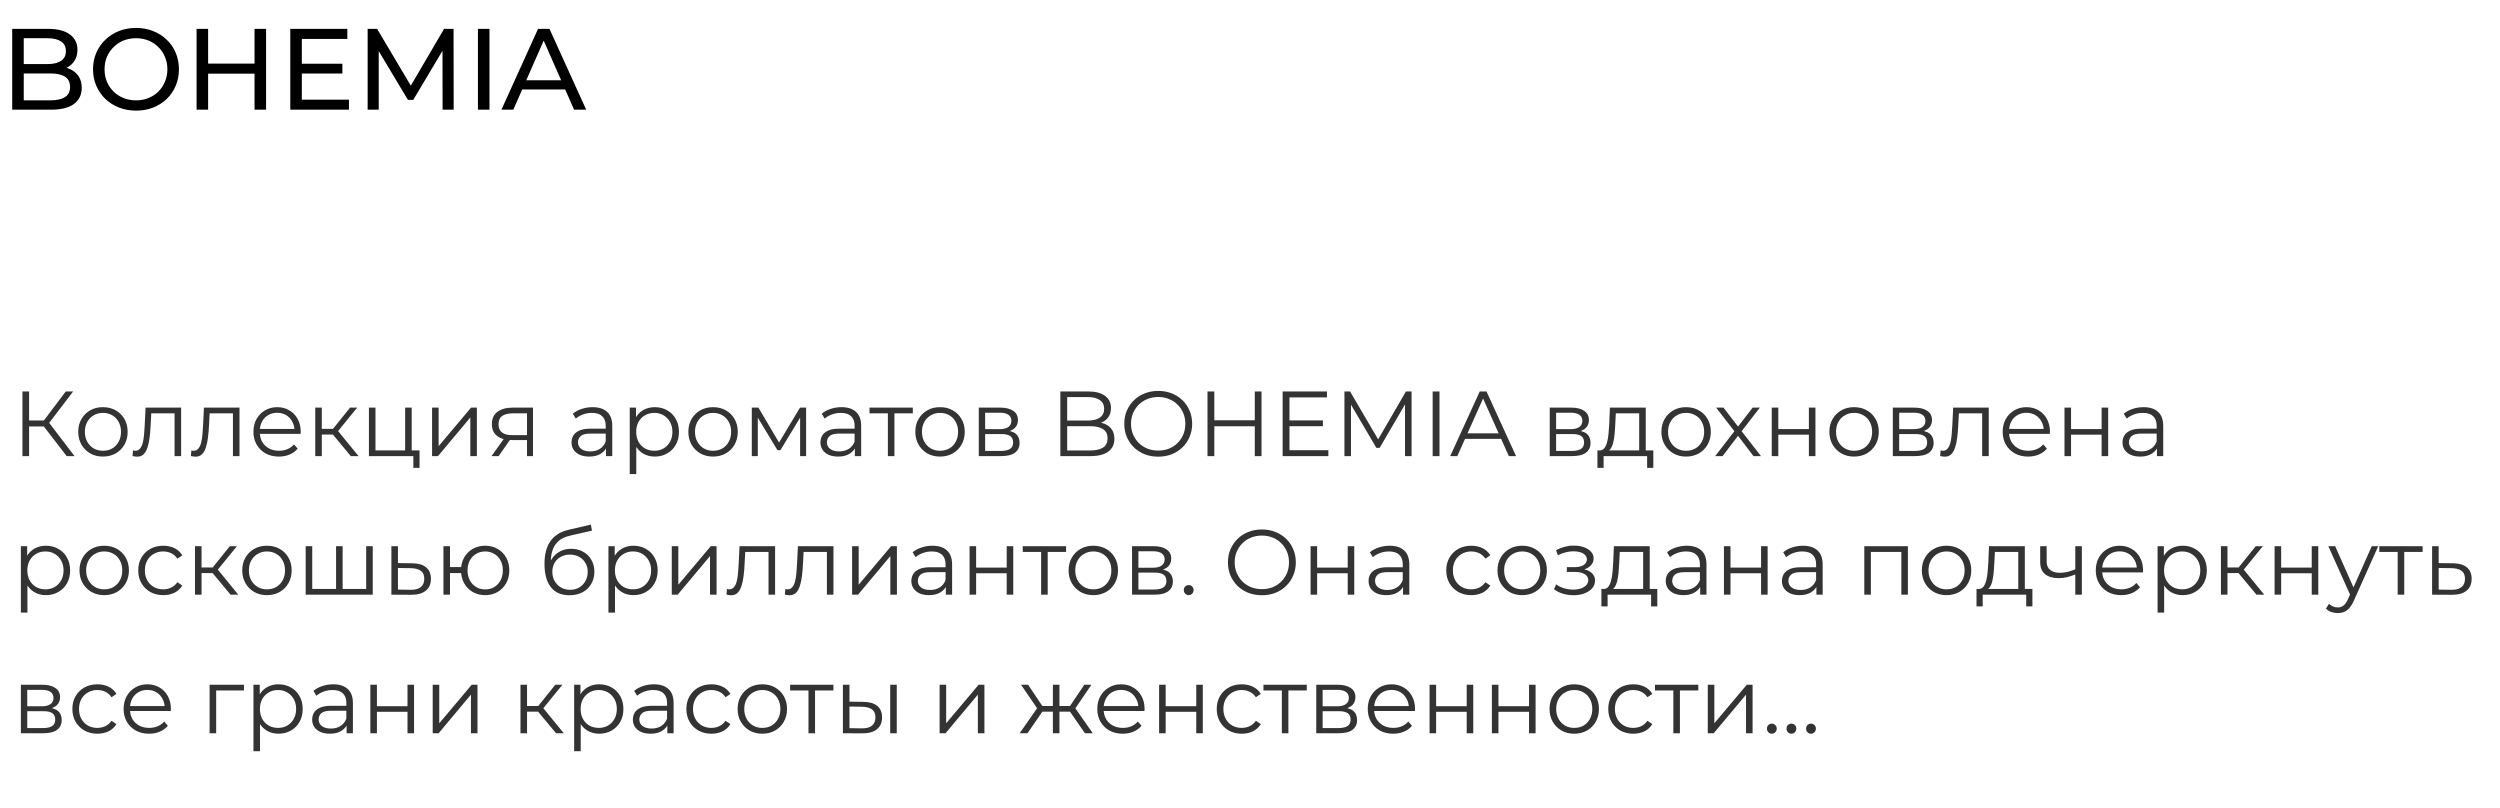 <svg width="433" height="140" viewBox="0 0 433 140" fill="none" xmlns="http://www.w3.org/2000/svg">
<path d="M11.552 79L7.248 73.416L8.208 72.84L12.912 79H11.552ZM3.888 79V67.8H5.04V79H3.888ZM4.688 73.864V72.824H8.192V73.864H4.688ZM8.304 73.528L7.216 73.336L11.392 67.8H12.672L8.304 73.528ZM17.822 79.08C17.011 79.08 16.281 78.899 15.63 78.536C14.99 78.163 14.483 77.656 14.11 77.016C13.737 76.365 13.55 75.624 13.55 74.792C13.55 73.949 13.737 73.208 14.11 72.568C14.483 71.928 14.99 71.427 15.63 71.064C16.27 70.701 17.001 70.52 17.822 70.52C18.654 70.52 19.39 70.701 20.03 71.064C20.681 71.427 21.187 71.928 21.55 72.568C21.923 73.208 22.11 73.949 22.11 74.792C22.11 75.624 21.923 76.365 21.55 77.016C21.187 77.656 20.681 78.163 20.03 78.536C19.379 78.899 18.643 79.08 17.822 79.08ZM17.822 78.072C18.43 78.072 18.969 77.939 19.438 77.672C19.907 77.395 20.275 77.011 20.542 76.52C20.819 76.019 20.958 75.443 20.958 74.792C20.958 74.131 20.819 73.555 20.542 73.064C20.275 72.573 19.907 72.195 19.438 71.928C18.969 71.651 18.435 71.512 17.838 71.512C17.241 71.512 16.707 71.651 16.238 71.928C15.769 72.195 15.395 72.573 15.118 73.064C14.841 73.555 14.702 74.131 14.702 74.792C14.702 75.443 14.841 76.019 15.118 76.52C15.395 77.011 15.769 77.395 16.238 77.672C16.707 77.939 17.235 78.072 17.822 78.072ZM22.955 78.984L23.035 78.008C23.11 78.019 23.179 78.035 23.243 78.056C23.318 78.067 23.382 78.072 23.435 78.072C23.776 78.072 24.048 77.944 24.251 77.688C24.464 77.432 24.624 77.091 24.731 76.664C24.838 76.237 24.912 75.757 24.955 75.224C24.998 74.68 25.035 74.136 25.067 73.592L25.211 70.6H31.371V79H30.235V71.256L30.523 71.592H25.947L26.219 71.24L26.091 73.672C26.059 74.397 26 75.091 25.915 75.752C25.84 76.413 25.718 76.995 25.547 77.496C25.387 77.997 25.163 78.392 24.875 78.68C24.587 78.957 24.219 79.096 23.771 79.096C23.643 79.096 23.51 79.085 23.371 79.064C23.243 79.043 23.104 79.016 22.955 78.984ZM33.064 78.984L33.144 78.008C33.219 78.019 33.288 78.035 33.352 78.056C33.427 78.067 33.491 78.072 33.544 78.072C33.886 78.072 34.158 77.944 34.36 77.688C34.574 77.432 34.734 77.091 34.84 76.664C34.947 76.237 35.022 75.757 35.064 75.224C35.107 74.68 35.144 74.136 35.176 73.592L35.32 70.6H41.48V79H40.344V71.256L40.632 71.592H36.056L36.328 71.24L36.2 73.672C36.168 74.397 36.11 75.091 36.024 75.752C35.95 76.413 35.827 76.995 35.656 77.496C35.496 77.997 35.272 78.392 34.984 78.68C34.696 78.957 34.328 79.096 33.88 79.096C33.752 79.096 33.619 79.085 33.48 79.064C33.352 79.043 33.214 79.016 33.064 78.984ZM48.31 79.08C47.435 79.08 46.667 78.899 46.006 78.536C45.344 78.163 44.827 77.656 44.454 77.016C44.08 76.365 43.894 75.624 43.894 74.792C43.894 73.96 44.07 73.224 44.422 72.584C44.784 71.944 45.275 71.443 45.894 71.08C46.523 70.707 47.227 70.52 48.006 70.52C48.795 70.52 49.494 70.701 50.102 71.064C50.72 71.416 51.206 71.917 51.558 72.568C51.91 73.208 52.086 73.949 52.086 74.792C52.086 74.845 52.08 74.904 52.07 74.968C52.07 75.021 52.07 75.08 52.07 75.144H44.758V74.296H51.462L51.014 74.632C51.014 74.024 50.88 73.485 50.614 73.016C50.358 72.536 50.006 72.163 49.558 71.896C49.11 71.629 48.592 71.496 48.006 71.496C47.43 71.496 46.912 71.629 46.454 71.896C45.995 72.163 45.638 72.536 45.382 73.016C45.126 73.496 44.998 74.045 44.998 74.664V74.84C44.998 75.48 45.136 76.045 45.414 76.536C45.702 77.016 46.096 77.395 46.598 77.672C47.11 77.939 47.691 78.072 48.342 78.072C48.854 78.072 49.328 77.981 49.766 77.8C50.214 77.619 50.598 77.341 50.918 76.968L51.558 77.704C51.184 78.152 50.715 78.493 50.15 78.728C49.595 78.963 48.982 79.08 48.31 79.08ZM60.76 79L57.304 74.84L58.248 74.28L62.104 79H60.76ZM54.6 79V70.6H55.736V79H54.6ZM55.384 75.256V74.28H58.088V75.256H55.384ZM58.344 74.92L57.288 74.76L60.632 70.6H61.864L58.344 74.92ZM63.897 79V70.6H65.033V78.008H70.169V70.6H71.305V79H63.897ZM71.593 81.032V78.904L71.881 79H70.169V78.008H72.665V81.032H71.593ZM74.835 79V70.6H75.971V77.272L81.587 70.6H82.595V79H81.459V72.312L75.859 79H74.835ZM91.274 79V75.976L91.482 76.216H88.634C87.557 76.216 86.714 75.981 86.106 75.512C85.498 75.043 85.194 74.36 85.194 73.464C85.194 72.504 85.52 71.789 86.17 71.32C86.821 70.84 87.69 70.6 88.778 70.6H92.314V79H91.274ZM85.13 79L87.434 75.768H88.618L86.362 79H85.13ZM91.274 75.64V71.256L91.482 71.592H88.81C88.032 71.592 87.424 71.741 86.986 72.04C86.56 72.339 86.346 72.824 86.346 73.496C86.346 74.744 87.141 75.368 88.73 75.368H91.482L91.274 75.64ZM104.957 79V77.144L104.909 76.84V73.736C104.909 73.021 104.706 72.472 104.301 72.088C103.906 71.704 103.314 71.512 102.525 71.512C101.981 71.512 101.464 71.603 100.973 71.784C100.482 71.965 100.066 72.205 99.725 72.504L99.213 71.656C99.64 71.293 100.152 71.016 100.749 70.824C101.346 70.621 101.976 70.52 102.637 70.52C103.725 70.52 104.562 70.792 105.149 71.336C105.746 71.869 106.045 72.685 106.045 73.784V79H104.957ZM102.061 79.08C101.432 79.08 100.882 78.979 100.413 78.776C99.954 78.563 99.602 78.275 99.357 77.912C99.112 77.539 98.989 77.112 98.989 76.632C98.989 76.195 99.09 75.8 99.293 75.448C99.506 75.085 99.848 74.797 100.317 74.584C100.797 74.36 101.437 74.248 102.237 74.248H105.133V75.096H102.269C101.458 75.096 100.893 75.24 100.573 75.528C100.264 75.816 100.109 76.173 100.109 76.6C100.109 77.08 100.296 77.464 100.669 77.752C101.042 78.04 101.565 78.184 102.237 78.184C102.877 78.184 103.426 78.04 103.885 77.752C104.354 77.453 104.696 77.027 104.909 76.472L105.165 77.256C104.952 77.811 104.578 78.253 104.045 78.584C103.522 78.915 102.861 79.08 102.061 79.08ZM113.405 79.08C112.68 79.08 112.024 78.915 111.437 78.584C110.85 78.243 110.381 77.757 110.029 77.128C109.688 76.488 109.517 75.709 109.517 74.792C109.517 73.875 109.688 73.101 110.029 72.472C110.37 71.832 110.834 71.347 111.421 71.016C112.008 70.685 112.669 70.52 113.405 70.52C114.205 70.52 114.92 70.701 115.549 71.064C116.189 71.416 116.69 71.917 117.053 72.568C117.416 73.208 117.597 73.949 117.597 74.792C117.597 75.645 117.416 76.392 117.053 77.032C116.69 77.672 116.189 78.173 115.549 78.536C114.92 78.899 114.205 79.08 113.405 79.08ZM109.069 82.104V70.6H110.157V73.128L110.045 74.808L110.205 76.504V82.104H109.069ZM113.325 78.072C113.922 78.072 114.456 77.939 114.925 77.672C115.394 77.395 115.768 77.011 116.045 76.52C116.322 76.019 116.461 75.443 116.461 74.792C116.461 74.141 116.322 73.571 116.045 73.08C115.768 72.589 115.394 72.205 114.925 71.928C114.456 71.651 113.922 71.512 113.325 71.512C112.728 71.512 112.189 71.651 111.709 71.928C111.24 72.205 110.866 72.589 110.589 73.08C110.322 73.571 110.189 74.141 110.189 74.792C110.189 75.443 110.322 76.019 110.589 76.52C110.866 77.011 111.24 77.395 111.709 77.672C112.189 77.939 112.728 78.072 113.325 78.072ZM123.494 79.08C122.683 79.08 121.953 78.899 121.302 78.536C120.662 78.163 120.155 77.656 119.782 77.016C119.409 76.365 119.222 75.624 119.222 74.792C119.222 73.949 119.409 73.208 119.782 72.568C120.155 71.928 120.662 71.427 121.302 71.064C121.942 70.701 122.673 70.52 123.494 70.52C124.326 70.52 125.062 70.701 125.702 71.064C126.353 71.427 126.859 71.928 127.222 72.568C127.595 73.208 127.782 73.949 127.782 74.792C127.782 75.624 127.595 76.365 127.222 77.016C126.859 77.656 126.353 78.163 125.702 78.536C125.051 78.899 124.315 79.08 123.494 79.08ZM123.494 78.072C124.102 78.072 124.641 77.939 125.11 77.672C125.579 77.395 125.947 77.011 126.214 76.52C126.491 76.019 126.63 75.443 126.63 74.792C126.63 74.131 126.491 73.555 126.214 73.064C125.947 72.573 125.579 72.195 125.11 71.928C124.641 71.651 124.107 71.512 123.51 71.512C122.913 71.512 122.379 71.651 121.91 71.928C121.441 72.195 121.067 72.573 120.79 73.064C120.513 73.555 120.374 74.131 120.374 74.792C120.374 75.443 120.513 76.019 120.79 76.52C121.067 77.011 121.441 77.395 121.91 77.672C122.379 77.939 122.907 78.072 123.494 78.072ZM130.21 79V70.6H131.362L135.17 77.048H134.69L138.562 70.6H139.618V79H138.578V71.896L138.786 71.992L135.17 77.976H134.658L131.01 71.928L131.25 71.88V79H130.21ZM148.066 79V77.144L148.018 76.84V73.736C148.018 73.021 147.816 72.472 147.41 72.088C147.016 71.704 146.424 71.512 145.634 71.512C145.09 71.512 144.573 71.603 144.082 71.784C143.592 71.965 143.176 72.205 142.834 72.504L142.322 71.656C142.749 71.293 143.261 71.016 143.858 70.824C144.456 70.621 145.085 70.52 145.746 70.52C146.834 70.52 147.672 70.792 148.258 71.336C148.856 71.869 149.154 72.685 149.154 73.784V79H148.066ZM145.17 79.08C144.541 79.08 143.992 78.979 143.522 78.776C143.064 78.563 142.712 78.275 142.466 77.912C142.221 77.539 142.098 77.112 142.098 76.632C142.098 76.195 142.2 75.8 142.402 75.448C142.616 75.085 142.957 74.797 143.426 74.584C143.906 74.36 144.546 74.248 145.346 74.248H148.242V75.096H145.378C144.568 75.096 144.002 75.24 143.682 75.528C143.373 75.816 143.218 76.173 143.218 76.6C143.218 77.08 143.405 77.464 143.778 77.752C144.152 78.04 144.674 78.184 145.346 78.184C145.986 78.184 146.536 78.04 146.994 77.752C147.464 77.453 147.805 77.027 148.018 76.472L148.274 77.256C148.061 77.811 147.688 78.253 147.154 78.584C146.632 78.915 145.97 79.08 145.17 79.08ZM153.779 79V71.288L154.067 71.592H150.595V70.6H158.099V71.592H154.627L154.915 71.288V79H153.779ZM162.806 79.08C161.996 79.08 161.265 78.899 160.614 78.536C159.974 78.163 159.468 77.656 159.094 77.016C158.721 76.365 158.534 75.624 158.534 74.792C158.534 73.949 158.721 73.208 159.094 72.568C159.468 71.928 159.974 71.427 160.614 71.064C161.254 70.701 161.985 70.52 162.806 70.52C163.638 70.52 164.374 70.701 165.014 71.064C165.665 71.427 166.172 71.928 166.534 72.568C166.908 73.208 167.094 73.949 167.094 74.792C167.094 75.624 166.908 76.365 166.534 77.016C166.172 77.656 165.665 78.163 165.014 78.536C164.364 78.899 163.628 79.08 162.806 79.08ZM162.806 78.072C163.414 78.072 163.953 77.939 164.422 77.672C164.892 77.395 165.26 77.011 165.526 76.52C165.804 76.019 165.942 75.443 165.942 74.792C165.942 74.131 165.804 73.555 165.526 73.064C165.26 72.573 164.892 72.195 164.422 71.928C163.953 71.651 163.42 71.512 162.822 71.512C162.225 71.512 161.692 71.651 161.222 71.928C160.753 72.195 160.38 72.573 160.102 73.064C159.825 73.555 159.686 74.131 159.686 74.792C159.686 75.443 159.825 76.019 160.102 76.52C160.38 77.011 160.753 77.395 161.222 77.672C161.692 77.939 162.22 78.072 162.806 78.072ZM169.522 79V70.6H173.234C174.184 70.6 174.93 70.781 175.474 71.144C176.029 71.507 176.306 72.04 176.306 72.744C176.306 73.427 176.045 73.955 175.522 74.328C175 74.691 174.312 74.872 173.458 74.872L173.682 74.536C174.685 74.536 175.421 74.723 175.89 75.096C176.36 75.469 176.594 76.008 176.594 76.712C176.594 77.437 176.328 78.003 175.794 78.408C175.272 78.803 174.456 79 173.346 79H169.522ZM170.626 78.104H173.298C174.013 78.104 174.552 77.992 174.914 77.768C175.288 77.533 175.474 77.16 175.474 76.648C175.474 76.136 175.309 75.763 174.978 75.528C174.648 75.293 174.125 75.176 173.41 75.176H170.626V78.104ZM170.626 74.328H173.154C173.805 74.328 174.301 74.205 174.642 73.96C174.994 73.715 175.17 73.357 175.17 72.888C175.17 72.419 174.994 72.067 174.642 71.832C174.301 71.597 173.805 71.48 173.154 71.48H170.626V74.328ZM183.652 79V67.8H188.484C189.732 67.8 190.697 68.051 191.38 68.552C192.073 69.053 192.42 69.763 192.42 70.68C192.42 71.288 192.276 71.8 191.988 72.216C191.711 72.632 191.327 72.947 190.836 73.16C190.356 73.373 189.828 73.48 189.252 73.48L189.524 73.096C190.239 73.096 190.852 73.208 191.364 73.432C191.887 73.645 192.292 73.971 192.58 74.408C192.868 74.835 193.012 75.368 193.012 76.008C193.012 76.957 192.66 77.693 191.956 78.216C191.263 78.739 190.212 79 188.804 79H183.652ZM184.836 78.024H188.788C189.769 78.024 190.521 77.859 191.044 77.528C191.567 77.187 191.828 76.648 191.828 75.912C191.828 75.187 191.567 74.659 191.044 74.328C190.521 73.987 189.769 73.816 188.788 73.816H184.708V72.84H188.404C189.3 72.84 189.993 72.669 190.484 72.328C190.985 71.987 191.236 71.48 191.236 70.808C191.236 70.125 190.985 69.619 190.484 69.288C189.993 68.947 189.3 68.776 188.404 68.776H184.836V78.024ZM200.611 79.096C199.768 79.096 198.984 78.957 198.259 78.68C197.544 78.392 196.92 77.992 196.387 77.48C195.864 76.957 195.453 76.355 195.155 75.672C194.867 74.979 194.723 74.221 194.723 73.4C194.723 72.579 194.867 71.827 195.155 71.144C195.453 70.451 195.864 69.848 196.387 69.336C196.92 68.813 197.544 68.413 198.259 68.136C198.973 67.848 199.757 67.704 200.611 67.704C201.453 67.704 202.232 67.848 202.947 68.136C203.661 68.413 204.28 68.808 204.803 69.32C205.336 69.832 205.747 70.435 206.035 71.128C206.333 71.821 206.483 72.579 206.483 73.4C206.483 74.221 206.333 74.979 206.035 75.672C205.747 76.365 205.336 76.968 204.803 77.48C204.28 77.992 203.661 78.392 202.947 78.68C202.232 78.957 201.453 79.096 200.611 79.096ZM200.611 78.04C201.283 78.04 201.901 77.928 202.467 77.704C203.043 77.469 203.539 77.144 203.955 76.728C204.381 76.301 204.712 75.811 204.947 75.256C205.181 74.691 205.299 74.072 205.299 73.4C205.299 72.728 205.181 72.115 204.947 71.56C204.712 70.995 204.381 70.504 203.955 70.088C203.539 69.661 203.043 69.336 202.467 69.112C201.901 68.877 201.283 68.76 200.611 68.76C199.939 68.76 199.315 68.877 198.739 69.112C198.163 69.336 197.661 69.661 197.235 70.088C196.819 70.504 196.488 70.995 196.243 71.56C196.008 72.115 195.891 72.728 195.891 73.4C195.891 74.061 196.008 74.675 196.243 75.24C196.488 75.805 196.819 76.301 197.235 76.728C197.661 77.144 198.163 77.469 198.739 77.704C199.315 77.928 199.939 78.04 200.611 78.04ZM217.329 67.8H218.497V79H217.329V67.8ZM210.321 79H209.137V67.8H210.321V79ZM217.441 73.832H210.193V72.792H217.441V73.832ZM223.208 72.808H229.128V73.816H223.208V72.808ZM223.336 77.976H230.072V79H222.152V67.8H229.832V68.824H223.336V77.976ZM232.855 79V67.8H233.831L238.951 76.536H238.439L243.511 67.8H244.487V79H243.351V69.576H243.623L238.951 77.576H238.391L233.687 69.576H233.991V79H232.855ZM248.137 79V67.8H249.321V79H248.137ZM251.173 79L256.293 67.8H257.461L262.581 79H261.333L256.629 68.488H257.109L252.405 79H251.173ZM253.189 76.008L253.541 75.048H260.053L260.405 76.008H253.189ZM268.413 79V70.6H272.125C273.074 70.6 273.821 70.781 274.365 71.144C274.92 71.507 275.197 72.04 275.197 72.744C275.197 73.427 274.936 73.955 274.413 74.328C273.89 74.691 273.202 74.872 272.349 74.872L272.573 74.536C273.576 74.536 274.312 74.723 274.781 75.096C275.25 75.469 275.485 76.008 275.485 76.712C275.485 77.437 275.218 78.003 274.685 78.408C274.162 78.803 273.346 79 272.237 79H268.413ZM269.517 78.104H272.189C272.904 78.104 273.442 77.992 273.805 77.768C274.178 77.533 274.365 77.16 274.365 76.648C274.365 76.136 274.2 75.763 273.869 75.528C273.538 75.293 273.016 75.176 272.301 75.176H269.517V78.104ZM269.517 74.328H272.045C272.696 74.328 273.192 74.205 273.533 73.96C273.885 73.715 274.061 73.357 274.061 72.888C274.061 72.419 273.885 72.067 273.533 71.832C273.192 71.597 272.696 71.48 272.045 71.48H269.517V74.328ZM283.907 78.456V71.592H279.859L279.763 73.464C279.742 74.029 279.705 74.584 279.651 75.128C279.609 75.672 279.529 76.173 279.411 76.632C279.305 77.08 279.15 77.448 278.947 77.736C278.745 78.013 278.483 78.173 278.163 78.216L277.027 78.008C277.358 78.019 277.63 77.901 277.843 77.656C278.057 77.4 278.222 77.053 278.339 76.616C278.457 76.179 278.542 75.683 278.595 75.128C278.649 74.563 278.691 73.987 278.723 73.4L278.835 70.6H285.043V78.456H283.907ZM276.675 81.032V78.008H286.355V81.032H285.283V79H277.747V81.032H276.675ZM292.025 79.08C291.214 79.08 290.484 78.899 289.833 78.536C289.193 78.163 288.686 77.656 288.313 77.016C287.94 76.365 287.753 75.624 287.753 74.792C287.753 73.949 287.94 73.208 288.313 72.568C288.686 71.928 289.193 71.427 289.833 71.064C290.473 70.701 291.204 70.52 292.025 70.52C292.857 70.52 293.593 70.701 294.233 71.064C294.884 71.427 295.39 71.928 295.753 72.568C296.126 73.208 296.313 73.949 296.313 74.792C296.313 75.624 296.126 76.365 295.753 77.016C295.39 77.656 294.884 78.163 294.233 78.536C293.582 78.899 292.846 79.08 292.025 79.08ZM292.025 78.072C292.633 78.072 293.172 77.939 293.641 77.672C294.11 77.395 294.478 77.011 294.745 76.52C295.022 76.019 295.161 75.443 295.161 74.792C295.161 74.131 295.022 73.555 294.745 73.064C294.478 72.573 294.11 72.195 293.641 71.928C293.172 71.651 292.638 71.512 292.041 71.512C291.444 71.512 290.91 71.651 290.441 71.928C289.972 72.195 289.598 72.573 289.321 73.064C289.044 73.555 288.905 74.131 288.905 74.792C288.905 75.443 289.044 76.019 289.321 76.52C289.598 77.011 289.972 77.395 290.441 77.672C290.91 77.939 291.438 78.072 292.025 78.072ZM297.068 79L300.62 74.392L300.604 74.952L297.228 70.6H298.508L301.276 74.2L300.796 74.184L303.564 70.6H304.812L301.404 75L301.42 74.392L305.004 79H303.708L300.78 75.16L301.228 75.224L298.348 79H297.068ZM306.866 79V70.6H308.002V74.312H313.298V70.6H314.434V79H313.298V75.288H308.002V79H306.866ZM321.119 79.08C320.308 79.08 319.578 78.899 318.927 78.536C318.287 78.163 317.78 77.656 317.407 77.016C317.034 76.365 316.847 75.624 316.847 74.792C316.847 73.949 317.034 73.208 317.407 72.568C317.78 71.928 318.287 71.427 318.927 71.064C319.567 70.701 320.298 70.52 321.119 70.52C321.951 70.52 322.687 70.701 323.327 71.064C323.978 71.427 324.484 71.928 324.847 72.568C325.22 73.208 325.407 73.949 325.407 74.792C325.407 75.624 325.22 76.365 324.847 77.016C324.484 77.656 323.978 78.163 323.327 78.536C322.676 78.899 321.94 79.08 321.119 79.08ZM321.119 78.072C321.727 78.072 322.266 77.939 322.735 77.672C323.204 77.395 323.572 77.011 323.839 76.52C324.116 76.019 324.255 75.443 324.255 74.792C324.255 74.131 324.116 73.555 323.839 73.064C323.572 72.573 323.204 72.195 322.735 71.928C322.266 71.651 321.732 71.512 321.135 71.512C320.538 71.512 320.004 71.651 319.535 71.928C319.066 72.195 318.692 72.573 318.415 73.064C318.138 73.555 317.999 74.131 317.999 74.792C317.999 75.443 318.138 76.019 318.415 76.52C318.692 77.011 319.066 77.395 319.535 77.672C320.004 77.939 320.532 78.072 321.119 78.072ZM327.835 79V70.6H331.547C332.496 70.6 333.243 70.781 333.787 71.144C334.341 71.507 334.619 72.04 334.619 72.744C334.619 73.427 334.357 73.955 333.835 74.328C333.312 74.691 332.624 74.872 331.771 74.872L331.995 74.536C332.997 74.536 333.733 74.723 334.203 75.096C334.672 75.469 334.907 76.008 334.907 76.712C334.907 77.437 334.64 78.003 334.107 78.408C333.584 78.803 332.768 79 331.659 79H327.835ZM328.939 78.104H331.611C332.325 78.104 332.864 77.992 333.227 77.768C333.6 77.533 333.787 77.16 333.787 76.648C333.787 76.136 333.621 75.763 333.291 75.528C332.96 75.293 332.437 75.176 331.723 75.176H328.939V78.104ZM328.939 74.328H331.467C332.117 74.328 332.613 74.205 332.955 73.96C333.307 73.715 333.483 73.357 333.483 72.888C333.483 72.419 333.307 72.067 332.955 71.832C332.613 71.597 332.117 71.48 331.467 71.48H328.939V74.328ZM336.033 78.984L336.113 78.008C336.188 78.019 336.257 78.035 336.321 78.056C336.396 78.067 336.46 78.072 336.513 78.072C336.854 78.072 337.126 77.944 337.329 77.688C337.542 77.432 337.702 77.091 337.809 76.664C337.916 76.237 337.99 75.757 338.033 75.224C338.076 74.68 338.113 74.136 338.145 73.592L338.289 70.6H344.449V79H343.313V71.256L343.601 71.592H339.025L339.297 71.24L339.169 73.672C339.137 74.397 339.078 75.091 338.993 75.752C338.918 76.413 338.796 76.995 338.625 77.496C338.465 77.997 338.241 78.392 337.953 78.68C337.665 78.957 337.297 79.096 336.849 79.096C336.721 79.096 336.588 79.085 336.449 79.064C336.321 79.043 336.182 79.016 336.033 78.984ZM351.279 79.08C350.404 79.08 349.636 78.899 348.975 78.536C348.313 78.163 347.796 77.656 347.423 77.016C347.049 76.365 346.863 75.624 346.863 74.792C346.863 73.96 347.039 73.224 347.391 72.584C347.753 71.944 348.244 71.443 348.863 71.08C349.492 70.707 350.196 70.52 350.975 70.52C351.764 70.52 352.463 70.701 353.071 71.064C353.689 71.416 354.175 71.917 354.527 72.568C354.879 73.208 355.055 73.949 355.055 74.792C355.055 74.845 355.049 74.904 355.039 74.968C355.039 75.021 355.039 75.08 355.039 75.144H347.727V74.296H354.431L353.983 74.632C353.983 74.024 353.849 73.485 353.583 73.016C353.327 72.536 352.975 72.163 352.527 71.896C352.079 71.629 351.561 71.496 350.975 71.496C350.399 71.496 349.881 71.629 349.423 71.896C348.964 72.163 348.607 72.536 348.351 73.016C348.095 73.496 347.967 74.045 347.967 74.664V74.84C347.967 75.48 348.105 76.045 348.383 76.536C348.671 77.016 349.065 77.395 349.567 77.672C350.079 77.939 350.66 78.072 351.311 78.072C351.823 78.072 352.297 77.981 352.735 77.8C353.183 77.619 353.567 77.341 353.887 76.968L354.527 77.704C354.153 78.152 353.684 78.493 353.119 78.728C352.564 78.963 351.951 79.08 351.279 79.08ZM357.569 79V70.6H358.705V74.312H364.001V70.6H365.137V79H364.001V75.288H358.705V79H357.569ZM373.582 79V77.144L373.534 76.84V73.736C373.534 73.021 373.331 72.472 372.926 72.088C372.531 71.704 371.939 71.512 371.15 71.512C370.606 71.512 370.089 71.603 369.598 71.784C369.107 71.965 368.691 72.205 368.35 72.504L367.838 71.656C368.265 71.293 368.777 71.016 369.374 70.824C369.971 70.621 370.601 70.52 371.262 70.52C372.35 70.52 373.187 70.792 373.774 71.336C374.371 71.869 374.67 72.685 374.67 73.784V79H373.582ZM370.686 79.08C370.057 79.08 369.507 78.979 369.038 78.776C368.579 78.563 368.227 78.275 367.982 77.912C367.737 77.539 367.614 77.112 367.614 76.632C367.614 76.195 367.715 75.8 367.918 75.448C368.131 75.085 368.473 74.797 368.942 74.584C369.422 74.36 370.062 74.248 370.862 74.248H373.758V75.096H370.894C370.083 75.096 369.518 75.24 369.198 75.528C368.889 75.816 368.734 76.173 368.734 76.6C368.734 77.08 368.921 77.464 369.294 77.752C369.667 78.04 370.19 78.184 370.862 78.184C371.502 78.184 372.051 78.04 372.51 77.752C372.979 77.453 373.321 77.027 373.534 76.472L373.79 77.256C373.577 77.811 373.203 78.253 372.67 78.584C372.147 78.915 371.486 79.08 370.686 79.08ZM7.952 103.08C7.227 103.08 6.571 102.915 5.984 102.584C5.397 102.243 4.928 101.757 4.576 101.128C4.235 100.488 4.064 99.709 4.064 98.792C4.064 97.875 4.235 97.101 4.576 96.472C4.917 95.832 5.381 95.347 5.968 95.016C6.555 94.685 7.216 94.52 7.952 94.52C8.752 94.52 9.467 94.701 10.096 95.064C10.736 95.416 11.237 95.917 11.6 96.568C11.963 97.208 12.144 97.949 12.144 98.792C12.144 99.645 11.963 100.392 11.6 101.032C11.237 101.672 10.736 102.173 10.096 102.536C9.467 102.899 8.752 103.08 7.952 103.08ZM3.616 106.104V94.6H4.704V97.128L4.592 98.808L4.752 100.504V106.104H3.616ZM7.872 102.072C8.469 102.072 9.003 101.939 9.472 101.672C9.941 101.395 10.315 101.011 10.592 100.52C10.869 100.019 11.008 99.443 11.008 98.792C11.008 98.141 10.869 97.571 10.592 97.08C10.315 96.589 9.941 96.205 9.472 95.928C9.003 95.651 8.469 95.512 7.872 95.512C7.275 95.512 6.736 95.651 6.256 95.928C5.787 96.205 5.413 96.589 5.136 97.08C4.869 97.571 4.736 98.141 4.736 98.792C4.736 99.443 4.869 100.019 5.136 100.52C5.413 101.011 5.787 101.395 6.256 101.672C6.736 101.939 7.275 102.072 7.872 102.072ZM18.041 103.08C17.23 103.08 16.499 102.899 15.849 102.536C15.209 102.163 14.702 101.656 14.329 101.016C13.955 100.365 13.769 99.624 13.769 98.792C13.769 97.949 13.955 97.208 14.329 96.568C14.702 95.928 15.209 95.427 15.849 95.064C16.489 94.701 17.219 94.52 18.041 94.52C18.873 94.52 19.609 94.701 20.249 95.064C20.899 95.427 21.406 95.928 21.769 96.568C22.142 97.208 22.329 97.949 22.329 98.792C22.329 99.624 22.142 100.365 21.769 101.016C21.406 101.656 20.899 102.163 20.249 102.536C19.598 102.899 18.862 103.08 18.041 103.08ZM18.041 102.072C18.649 102.072 19.187 101.939 19.657 101.672C20.126 101.395 20.494 101.011 20.761 100.52C21.038 100.019 21.177 99.443 21.177 98.792C21.177 98.131 21.038 97.555 20.761 97.064C20.494 96.573 20.126 96.195 19.657 95.928C19.187 95.651 18.654 95.512 18.057 95.512C17.459 95.512 16.926 95.651 16.457 95.928C15.987 96.195 15.614 96.573 15.337 97.064C15.059 97.555 14.921 98.131 14.921 98.792C14.921 99.443 15.059 100.019 15.337 100.52C15.614 101.011 15.987 101.395 16.457 101.672C16.926 101.939 17.454 102.072 18.041 102.072ZM28.277 103.08C27.445 103.08 26.698 102.899 26.037 102.536C25.386 102.163 24.874 101.656 24.501 101.016C24.127 100.365 23.941 99.624 23.941 98.792C23.941 97.949 24.127 97.208 24.501 96.568C24.874 95.928 25.386 95.427 26.037 95.064C26.698 94.701 27.445 94.52 28.277 94.52C28.991 94.52 29.637 94.659 30.213 94.936C30.789 95.213 31.242 95.629 31.573 96.184L30.725 96.76C30.437 96.333 30.079 96.019 29.653 95.816C29.226 95.613 28.762 95.512 28.261 95.512C27.663 95.512 27.125 95.651 26.645 95.928C26.165 96.195 25.786 96.573 25.509 97.064C25.231 97.555 25.093 98.131 25.093 98.792C25.093 99.453 25.231 100.029 25.509 100.52C25.786 101.011 26.165 101.395 26.645 101.672C27.125 101.939 27.663 102.072 28.261 102.072C28.762 102.072 29.226 101.971 29.653 101.768C30.079 101.565 30.437 101.256 30.725 100.84L31.573 101.416C31.242 101.96 30.789 102.376 30.213 102.664C29.637 102.941 28.991 103.08 28.277 103.08ZM39.932 103L36.476 98.84L37.42 98.28L41.276 103H39.932ZM33.772 103V94.6H34.908V103H33.772ZM34.556 99.256V98.28H37.26V99.256H34.556ZM37.516 98.92L36.46 98.76L39.804 94.6H41.036L37.516 98.92ZM46.228 103.08C45.418 103.08 44.687 102.899 44.036 102.536C43.396 102.163 42.89 101.656 42.516 101.016C42.143 100.365 41.956 99.624 41.956 98.792C41.956 97.949 42.143 97.208 42.516 96.568C42.89 95.928 43.396 95.427 44.036 95.064C44.676 94.701 45.407 94.52 46.228 94.52C47.06 94.52 47.796 94.701 48.436 95.064C49.087 95.427 49.594 95.928 49.956 96.568C50.33 97.208 50.516 97.949 50.516 98.792C50.516 99.624 50.33 100.365 49.956 101.016C49.594 101.656 49.087 102.163 48.436 102.536C47.786 102.899 47.05 103.08 46.228 103.08ZM46.228 102.072C46.836 102.072 47.375 101.939 47.844 101.672C48.314 101.395 48.682 101.011 48.948 100.52C49.226 100.019 49.364 99.443 49.364 98.792C49.364 98.131 49.226 97.555 48.948 97.064C48.682 96.573 48.314 96.195 47.844 95.928C47.375 95.651 46.842 95.512 46.244 95.512C45.647 95.512 45.114 95.651 44.644 95.928C44.175 96.195 43.802 96.573 43.524 97.064C43.247 97.555 43.108 98.131 43.108 98.792C43.108 99.443 43.247 100.019 43.524 100.52C43.802 101.011 44.175 101.395 44.644 101.672C45.114 101.939 45.642 102.072 46.228 102.072ZM58.464 102.008L58.208 102.312V94.6H59.344V102.312L59.04 102.008H63.728L63.424 102.312V94.6H64.56V103H52.944V94.6H54.08V102.312L53.792 102.008H58.464ZM71.404 97.56C72.46 97.571 73.26 97.805 73.804 98.264C74.359 98.723 74.636 99.384 74.636 100.248C74.636 101.144 74.337 101.832 73.74 102.312C73.153 102.792 72.3 103.027 71.18 103.016L67.788 103V94.6H68.924V97.528L71.404 97.56ZM71.116 102.152C71.894 102.163 72.481 102.008 72.876 101.688C73.281 101.357 73.484 100.877 73.484 100.248C73.484 99.619 73.287 99.16 72.892 98.872C72.497 98.573 71.905 98.419 71.116 98.408L68.924 98.376V102.12L71.116 102.152ZM76.803 103V94.6H77.939V98.216H80.499V99.256H77.939V103H76.803ZM84.035 103.08C83.236 103.08 82.516 102.899 81.876 102.536C81.246 102.163 80.75 101.656 80.388 101.016C80.025 100.365 79.844 99.624 79.844 98.792C79.844 97.949 80.025 97.208 80.388 96.568C80.75 95.928 81.246 95.427 81.876 95.064C82.516 94.701 83.236 94.52 84.035 94.52C84.835 94.52 85.55 94.701 86.18 95.064C86.809 95.427 87.305 95.928 87.668 96.568C88.03 97.208 88.212 97.949 88.212 98.792C88.212 99.624 88.03 100.365 87.668 101.016C87.305 101.656 86.809 102.163 86.18 102.536C85.55 102.899 84.835 103.08 84.035 103.08ZM84.035 102.088C84.622 102.088 85.145 101.949 85.603 101.672C86.062 101.395 86.425 101.011 86.692 100.52C86.958 100.019 87.091 99.443 87.091 98.792C87.091 98.131 86.958 97.555 86.692 97.064C86.425 96.573 86.062 96.195 85.603 95.928C85.145 95.651 84.622 95.512 84.035 95.512C83.46 95.512 82.937 95.651 82.468 95.928C82.009 96.195 81.646 96.573 81.379 97.064C81.113 97.555 80.98 98.131 80.98 98.792C80.98 99.443 81.113 100.019 81.379 100.52C81.646 101.011 82.009 101.395 82.468 101.672C82.937 101.949 83.46 102.088 84.035 102.088ZM98.611 103.096C97.928 103.096 97.32 102.984 96.787 102.76C96.264 102.536 95.816 102.195 95.443 101.736C95.069 101.277 94.787 100.712 94.595 100.04C94.403 99.357 94.307 98.568 94.307 97.672C94.307 96.872 94.381 96.173 94.531 95.576C94.68 94.968 94.888 94.445 95.155 94.008C95.421 93.571 95.731 93.203 96.083 92.904C96.445 92.595 96.835 92.349 97.251 92.168C97.677 91.976 98.115 91.832 98.563 91.736L102.339 90.856L102.531 91.912L98.979 92.712C98.755 92.765 98.483 92.84 98.163 92.936C97.853 93.032 97.533 93.176 97.203 93.368C96.883 93.56 96.584 93.827 96.307 94.168C96.029 94.509 95.805 94.952 95.635 95.496C95.475 96.029 95.395 96.696 95.395 97.496C95.395 97.667 95.4 97.805 95.411 97.912C95.421 98.008 95.432 98.115 95.443 98.232C95.464 98.339 95.48 98.499 95.491 98.712L94.995 98.296C95.112 97.645 95.352 97.08 95.715 96.6C96.077 96.109 96.531 95.731 97.075 95.464C97.629 95.187 98.243 95.048 98.915 95.048C99.693 95.048 100.387 95.219 100.995 95.56C101.603 95.891 102.077 96.355 102.419 96.952C102.771 97.549 102.947 98.243 102.947 99.032C102.947 99.811 102.765 100.509 102.403 101.128C102.051 101.747 101.549 102.232 100.899 102.584C100.248 102.925 99.485 103.096 98.611 103.096ZM98.739 102.152C99.336 102.152 99.864 102.019 100.323 101.752C100.781 101.475 101.139 101.101 101.395 100.632C101.661 100.163 101.795 99.635 101.795 99.048C101.795 98.472 101.661 97.96 101.395 97.512C101.139 97.064 100.781 96.712 100.323 96.456C99.864 96.189 99.331 96.056 98.723 96.056C98.125 96.056 97.597 96.184 97.139 96.44C96.68 96.685 96.317 97.032 96.051 97.48C95.795 97.928 95.667 98.445 95.667 99.032C95.667 99.619 95.795 100.147 96.051 100.616C96.317 101.085 96.68 101.459 97.139 101.736C97.608 102.013 98.141 102.152 98.739 102.152ZM109.718 103.08C108.992 103.08 108.336 102.915 107.75 102.584C107.163 102.243 106.694 101.757 106.342 101.128C106 100.488 105.83 99.709 105.83 98.792C105.83 97.875 106 97.101 106.342 96.472C106.683 95.832 107.147 95.347 107.734 95.016C108.32 94.685 108.982 94.52 109.718 94.52C110.518 94.52 111.232 94.701 111.862 95.064C112.502 95.416 113.003 95.917 113.366 96.568C113.728 97.208 113.91 97.949 113.91 98.792C113.91 99.645 113.728 100.392 113.366 101.032C113.003 101.672 112.502 102.173 111.862 102.536C111.232 102.899 110.518 103.08 109.718 103.08ZM105.382 106.104V94.6H106.47V97.128L106.358 98.808L106.518 100.504V106.104H105.382ZM109.638 102.072C110.235 102.072 110.768 101.939 111.238 101.672C111.707 101.395 112.08 101.011 112.358 100.52C112.635 100.019 112.774 99.443 112.774 98.792C112.774 98.141 112.635 97.571 112.358 97.08C112.08 96.589 111.707 96.205 111.238 95.928C110.768 95.651 110.235 95.512 109.638 95.512C109.04 95.512 108.502 95.651 108.022 95.928C107.552 96.205 107.179 96.589 106.902 97.08C106.635 97.571 106.502 98.141 106.502 98.792C106.502 99.443 106.635 100.019 106.902 100.52C107.179 101.011 107.552 101.395 108.022 101.672C108.502 101.939 109.04 102.072 109.638 102.072ZM116.35 103V94.6H117.486V101.272L123.102 94.6H124.11V103H122.974V96.312L117.374 103H116.35ZM125.83 102.984L125.91 102.008C125.985 102.019 126.054 102.035 126.118 102.056C126.193 102.067 126.257 102.072 126.31 102.072C126.651 102.072 126.923 101.944 127.126 101.688C127.339 101.432 127.499 101.091 127.606 100.664C127.713 100.237 127.787 99.757 127.83 99.224C127.873 98.68 127.91 98.136 127.942 97.592L128.086 94.6H134.246V103H133.11V95.256L133.398 95.592H128.822L129.094 95.24L128.966 97.672C128.934 98.397 128.875 99.091 128.79 99.752C128.715 100.413 128.593 100.995 128.422 101.496C128.262 101.997 128.038 102.392 127.75 102.68C127.462 102.957 127.094 103.096 126.646 103.096C126.518 103.096 126.385 103.085 126.246 103.064C126.118 103.043 125.979 103.016 125.83 102.984ZM135.939 102.984L136.019 102.008C136.094 102.019 136.163 102.035 136.227 102.056C136.302 102.067 136.366 102.072 136.419 102.072C136.761 102.072 137.033 101.944 137.235 101.688C137.449 101.432 137.609 101.091 137.715 100.664C137.822 100.237 137.897 99.757 137.939 99.224C137.982 98.68 138.019 98.136 138.051 97.592L138.195 94.6H144.355V103H143.219V95.256L143.507 95.592H138.931L139.203 95.24L139.075 97.672C139.043 98.397 138.985 99.091 138.899 99.752C138.825 100.413 138.702 100.995 138.531 101.496C138.371 101.997 138.147 102.392 137.859 102.68C137.571 102.957 137.203 103.096 136.755 103.096C136.627 103.096 136.494 103.085 136.355 103.064C136.227 103.043 136.089 103.016 135.939 102.984ZM147.585 103V94.6H148.721V101.272L154.337 94.6H155.345V103H154.209V96.312L148.609 103H147.585ZM163.816 103V101.144L163.768 100.84V97.736C163.768 97.021 163.566 96.472 163.16 96.088C162.766 95.704 162.174 95.512 161.384 95.512C160.84 95.512 160.323 95.603 159.832 95.784C159.342 95.965 158.926 96.205 158.584 96.504L158.072 95.656C158.499 95.293 159.011 95.016 159.608 94.824C160.206 94.621 160.835 94.52 161.496 94.52C162.584 94.52 163.422 94.792 164.008 95.336C164.606 95.869 164.904 96.685 164.904 97.784V103H163.816ZM160.92 103.08C160.291 103.08 159.742 102.979 159.272 102.776C158.814 102.563 158.462 102.275 158.216 101.912C157.971 101.539 157.848 101.112 157.848 100.632C157.848 100.195 157.95 99.8 158.152 99.448C158.366 99.085 158.707 98.797 159.176 98.584C159.656 98.36 160.296 98.248 161.096 98.248H163.992V99.096H161.128C160.318 99.096 159.752 99.24 159.432 99.528C159.123 99.816 158.968 100.173 158.968 100.6C158.968 101.08 159.155 101.464 159.528 101.752C159.902 102.04 160.424 102.184 161.096 102.184C161.736 102.184 162.286 102.04 162.744 101.752C163.214 101.453 163.555 101.027 163.768 100.472L164.024 101.256C163.811 101.811 163.438 102.253 162.904 102.584C162.382 102.915 161.72 103.08 160.92 103.08ZM167.929 103V94.6H169.065V98.312H174.361V94.6H175.497V103H174.361V99.288H169.065V103H167.929ZM180.325 103V95.288L180.613 95.592H177.141V94.6H184.645V95.592H181.173L181.461 95.288V103H180.325ZM189.353 103.08C188.543 103.08 187.812 102.899 187.161 102.536C186.521 102.163 186.015 101.656 185.641 101.016C185.268 100.365 185.081 99.624 185.081 98.792C185.081 97.949 185.268 97.208 185.641 96.568C186.015 95.928 186.521 95.427 187.161 95.064C187.801 94.701 188.532 94.52 189.353 94.52C190.185 94.52 190.921 94.701 191.561 95.064C192.212 95.427 192.719 95.928 193.081 96.568C193.455 97.208 193.641 97.949 193.641 98.792C193.641 99.624 193.455 100.365 193.081 101.016C192.719 101.656 192.212 102.163 191.561 102.536C190.911 102.899 190.175 103.08 189.353 103.08ZM189.353 102.072C189.961 102.072 190.5 101.939 190.969 101.672C191.439 101.395 191.807 101.011 192.073 100.52C192.351 100.019 192.489 99.443 192.489 98.792C192.489 98.131 192.351 97.555 192.073 97.064C191.807 96.573 191.439 96.195 190.969 95.928C190.5 95.651 189.967 95.512 189.369 95.512C188.772 95.512 188.239 95.651 187.769 95.928C187.3 96.195 186.927 96.573 186.649 97.064C186.372 97.555 186.233 98.131 186.233 98.792C186.233 99.443 186.372 100.019 186.649 100.52C186.927 101.011 187.3 101.395 187.769 101.672C188.239 101.939 188.767 102.072 189.353 102.072ZM196.069 103V94.6H199.781C200.73 94.6 201.477 94.781 202.021 95.144C202.576 95.507 202.853 96.04 202.853 96.744C202.853 97.427 202.592 97.955 202.069 98.328C201.546 98.691 200.858 98.872 200.005 98.872L200.229 98.536C201.232 98.536 201.968 98.723 202.437 99.096C202.906 99.469 203.141 100.008 203.141 100.712C203.141 101.437 202.874 102.003 202.341 102.408C201.818 102.803 201.002 103 199.893 103H196.069ZM197.173 102.104H199.845C200.56 102.104 201.098 101.992 201.461 101.768C201.834 101.533 202.021 101.16 202.021 100.648C202.021 100.136 201.856 99.763 201.525 99.528C201.194 99.293 200.672 99.176 199.957 99.176H197.173V102.104ZM197.173 98.328H199.701C200.352 98.328 200.848 98.205 201.189 97.96C201.541 97.715 201.717 97.357 201.717 96.888C201.717 96.419 201.541 96.067 201.189 95.832C200.848 95.597 200.352 95.48 199.701 95.48H197.173V98.328ZM205.884 103.08C205.649 103.08 205.446 102.995 205.276 102.824C205.116 102.653 205.036 102.445 205.036 102.2C205.036 101.944 205.116 101.736 205.276 101.576C205.446 101.416 205.649 101.336 205.884 101.336C206.118 101.336 206.316 101.416 206.476 101.576C206.646 101.736 206.732 101.944 206.732 102.2C206.732 102.445 206.646 102.653 206.476 102.824C206.316 102.995 206.118 103.08 205.884 103.08ZM218.566 103.096C217.723 103.096 216.939 102.957 216.214 102.68C215.499 102.392 214.875 101.992 214.342 101.48C213.819 100.957 213.408 100.355 213.11 99.672C212.822 98.979 212.678 98.221 212.678 97.4C212.678 96.579 212.822 95.827 213.11 95.144C213.408 94.451 213.819 93.848 214.342 93.336C214.875 92.813 215.499 92.413 216.214 92.136C216.928 91.848 217.712 91.704 218.566 91.704C219.408 91.704 220.187 91.848 220.902 92.136C221.616 92.413 222.235 92.808 222.758 93.32C223.291 93.832 223.702 94.435 223.99 95.128C224.288 95.821 224.438 96.579 224.438 97.4C224.438 98.221 224.288 98.979 223.99 99.672C223.702 100.365 223.291 100.968 222.758 101.48C222.235 101.992 221.616 102.392 220.902 102.68C220.187 102.957 219.408 103.096 218.566 103.096ZM218.566 102.04C219.238 102.04 219.856 101.928 220.422 101.704C220.998 101.469 221.494 101.144 221.91 100.728C222.336 100.301 222.667 99.811 222.902 99.256C223.136 98.691 223.254 98.072 223.254 97.4C223.254 96.728 223.136 96.115 222.902 95.56C222.667 94.995 222.336 94.504 221.91 94.088C221.494 93.661 220.998 93.336 220.422 93.112C219.856 92.877 219.238 92.76 218.566 92.76C217.894 92.76 217.27 92.877 216.694 93.112C216.118 93.336 215.616 93.661 215.19 94.088C214.774 94.504 214.443 94.995 214.198 95.56C213.963 96.115 213.846 96.728 213.846 97.4C213.846 98.061 213.963 98.675 214.198 99.24C214.443 99.805 214.774 100.301 215.19 100.728C215.616 101.144 216.118 101.469 216.694 101.704C217.27 101.928 217.894 102.04 218.566 102.04ZM226.991 103V94.6H228.127V98.312H233.423V94.6H234.559V103H233.423V99.288H228.127V103H226.991ZM243.004 103V101.144L242.956 100.84V97.736C242.956 97.021 242.753 96.472 242.348 96.088C241.953 95.704 241.361 95.512 240.572 95.512C240.028 95.512 239.511 95.603 239.02 95.784C238.529 95.965 238.113 96.205 237.772 96.504L237.26 95.656C237.687 95.293 238.199 95.016 238.796 94.824C239.393 94.621 240.023 94.52 240.684 94.52C241.772 94.52 242.609 94.792 243.196 95.336C243.793 95.869 244.092 96.685 244.092 97.784V103H243.004ZM240.108 103.08C239.479 103.08 238.929 102.979 238.46 102.776C238.001 102.563 237.649 102.275 237.404 101.912C237.159 101.539 237.036 101.112 237.036 100.632C237.036 100.195 237.137 99.8 237.34 99.448C237.553 99.085 237.895 98.797 238.364 98.584C238.844 98.36 239.484 98.248 240.284 98.248H243.18V99.096H240.316C239.505 99.096 238.94 99.24 238.62 99.528C238.311 99.816 238.156 100.173 238.156 100.6C238.156 101.08 238.343 101.464 238.716 101.752C239.089 102.04 239.612 102.184 240.284 102.184C240.924 102.184 241.473 102.04 241.932 101.752C242.401 101.453 242.743 101.027 242.956 100.472L243.212 101.256C242.999 101.811 242.625 102.253 242.092 102.584C241.569 102.915 240.908 103.08 240.108 103.08ZM254.824 103.08C253.992 103.08 253.245 102.899 252.584 102.536C251.933 102.163 251.421 101.656 251.048 101.016C250.674 100.365 250.488 99.624 250.488 98.792C250.488 97.949 250.674 97.208 251.048 96.568C251.421 95.928 251.933 95.427 252.584 95.064C253.245 94.701 253.992 94.52 254.824 94.52C255.538 94.52 256.184 94.659 256.76 94.936C257.336 95.213 257.789 95.629 258.12 96.184L257.272 96.76C256.984 96.333 256.626 96.019 256.2 95.816C255.773 95.613 255.309 95.512 254.808 95.512C254.21 95.512 253.672 95.651 253.192 95.928C252.712 96.195 252.333 96.573 252.056 97.064C251.778 97.555 251.64 98.131 251.64 98.792C251.64 99.453 251.778 100.029 252.056 100.52C252.333 101.011 252.712 101.395 253.192 101.672C253.672 101.939 254.21 102.072 254.808 102.072C255.309 102.072 255.773 101.971 256.2 101.768C256.626 101.565 256.984 101.256 257.272 100.84L258.12 101.416C257.789 101.96 257.336 102.376 256.76 102.664C256.184 102.941 255.538 103.08 254.824 103.08ZM263.635 103.08C262.824 103.08 262.093 102.899 261.443 102.536C260.803 102.163 260.296 101.656 259.923 101.016C259.549 100.365 259.363 99.624 259.363 98.792C259.363 97.949 259.549 97.208 259.923 96.568C260.296 95.928 260.803 95.427 261.443 95.064C262.083 94.701 262.813 94.52 263.635 94.52C264.467 94.52 265.203 94.701 265.843 95.064C266.493 95.427 267 95.928 267.363 96.568C267.736 97.208 267.923 97.949 267.923 98.792C267.923 99.624 267.736 100.365 267.363 101.016C267 101.656 266.493 102.163 265.843 102.536C265.192 102.899 264.456 103.08 263.635 103.08ZM263.635 102.072C264.243 102.072 264.781 101.939 265.251 101.672C265.72 101.395 266.088 101.011 266.355 100.52C266.632 100.019 266.771 99.443 266.771 98.792C266.771 98.131 266.632 97.555 266.355 97.064C266.088 96.573 265.72 96.195 265.251 95.928C264.781 95.651 264.248 95.512 263.651 95.512C263.053 95.512 262.52 95.651 262.051 95.928C261.581 96.195 261.208 96.573 260.931 97.064C260.653 97.555 260.515 98.131 260.515 98.792C260.515 99.443 260.653 100.019 260.931 100.52C261.208 101.011 261.581 101.395 262.051 101.672C262.52 101.939 263.048 102.072 263.635 102.072ZM272.544 103.096C271.936 103.096 271.333 103.011 270.736 102.84C270.139 102.669 269.611 102.408 269.152 102.056L269.52 101.208C269.925 101.507 270.395 101.736 270.928 101.896C271.461 102.045 271.989 102.12 272.512 102.12C273.035 102.109 273.488 102.035 273.872 101.896C274.256 101.757 274.555 101.565 274.768 101.32C274.981 101.075 275.088 100.797 275.088 100.488C275.088 100.04 274.885 99.693 274.48 99.448C274.075 99.192 273.52 99.064 272.816 99.064H271.376V98.232H272.736C273.152 98.232 273.52 98.179 273.84 98.072C274.16 97.965 274.405 97.811 274.576 97.608C274.757 97.405 274.848 97.165 274.848 96.888C274.848 96.589 274.741 96.333 274.528 96.12C274.325 95.907 274.043 95.747 273.68 95.64C273.317 95.533 272.907 95.48 272.448 95.48C272.032 95.491 271.6 95.555 271.152 95.672C270.704 95.779 270.261 95.944 269.824 96.168L269.504 95.288C269.995 95.032 270.48 94.84 270.96 94.712C271.451 94.573 271.941 94.504 272.432 94.504C273.104 94.483 273.707 94.563 274.24 94.744C274.784 94.925 275.216 95.187 275.536 95.528C275.856 95.859 276.016 96.259 276.016 96.728C276.016 97.144 275.888 97.507 275.632 97.816C275.376 98.125 275.035 98.365 274.608 98.536C274.181 98.707 273.696 98.792 273.152 98.792L273.2 98.488C274.16 98.488 274.907 98.675 275.44 99.048C275.984 99.421 276.256 99.928 276.256 100.568C276.256 101.069 276.091 101.512 275.76 101.896C275.429 102.269 274.981 102.563 274.416 102.776C273.861 102.989 273.237 103.096 272.544 103.096ZM284.595 102.456V95.592H280.547L280.451 97.464C280.429 98.029 280.392 98.584 280.339 99.128C280.296 99.672 280.216 100.173 280.099 100.632C279.992 101.08 279.837 101.448 279.635 101.736C279.432 102.013 279.171 102.173 278.851 102.216L277.715 102.008C278.045 102.019 278.317 101.901 278.531 101.656C278.744 101.4 278.909 101.053 279.027 100.616C279.144 100.179 279.229 99.683 279.283 99.128C279.336 98.563 279.379 97.987 279.411 97.4L279.523 94.6H285.731V102.456H284.595ZM277.363 105.032V102.008H287.043V105.032H285.971V103H278.435V105.032H277.363ZM294.473 103V101.144L294.425 100.84V97.736C294.425 97.021 294.222 96.472 293.817 96.088C293.422 95.704 292.83 95.512 292.041 95.512C291.497 95.512 290.979 95.603 290.489 95.784C289.998 95.965 289.582 96.205 289.241 96.504L288.729 95.656C289.155 95.293 289.667 95.016 290.265 94.824C290.862 94.621 291.491 94.52 292.153 94.52C293.241 94.52 294.078 94.792 294.665 95.336C295.262 95.869 295.561 96.685 295.561 97.784V103H294.473ZM291.577 103.08C290.947 103.08 290.398 102.979 289.929 102.776C289.47 102.563 289.118 102.275 288.873 101.912C288.627 101.539 288.505 101.112 288.505 100.632C288.505 100.195 288.606 99.8 288.809 99.448C289.022 99.085 289.363 98.797 289.833 98.584C290.313 98.36 290.953 98.248 291.753 98.248H294.649V99.096H291.785C290.974 99.096 290.409 99.24 290.089 99.528C289.779 99.816 289.625 100.173 289.625 100.6C289.625 101.08 289.811 101.464 290.185 101.752C290.558 102.04 291.081 102.184 291.753 102.184C292.393 102.184 292.942 102.04 293.401 101.752C293.87 101.453 294.211 101.027 294.425 100.472L294.681 101.256C294.467 101.811 294.094 102.253 293.561 102.584C293.038 102.915 292.377 103.08 291.577 103.08ZM298.585 103V94.6H299.721V98.312H305.017V94.6H306.153V103H305.017V99.288H299.721V103H298.585ZM314.598 103V101.144L314.55 100.84V97.736C314.55 97.021 314.347 96.472 313.942 96.088C313.547 95.704 312.955 95.512 312.166 95.512C311.622 95.512 311.104 95.603 310.614 95.784C310.123 95.965 309.707 96.205 309.366 96.504L308.854 95.656C309.28 95.293 309.792 95.016 310.39 94.824C310.987 94.621 311.616 94.52 312.278 94.52C313.366 94.52 314.203 94.792 314.79 95.336C315.387 95.869 315.686 96.685 315.686 97.784V103H314.598ZM311.702 103.08C311.072 103.08 310.523 102.979 310.054 102.776C309.595 102.563 309.243 102.275 308.998 101.912C308.752 101.539 308.63 101.112 308.63 100.632C308.63 100.195 308.731 99.8 308.934 99.448C309.147 99.085 309.488 98.797 309.958 98.584C310.438 98.36 311.078 98.248 311.878 98.248H314.774V99.096H311.91C311.099 99.096 310.534 99.24 310.214 99.528C309.904 99.816 309.75 100.173 309.75 100.6C309.75 101.08 309.936 101.464 310.31 101.752C310.683 102.04 311.206 102.184 311.878 102.184C312.518 102.184 313.067 102.04 313.526 101.752C313.995 101.453 314.336 101.027 314.55 100.472L314.806 101.256C314.592 101.811 314.219 102.253 313.686 102.584C313.163 102.915 312.502 103.08 311.702 103.08ZM322.897 103V94.6H330.449V103H329.313V95.288L329.601 95.592H323.745L324.033 95.288V103H322.897ZM337.135 103.08C336.324 103.08 335.593 102.899 334.943 102.536C334.303 102.163 333.796 101.656 333.423 101.016C333.049 100.365 332.863 99.624 332.863 98.792C332.863 97.949 333.049 97.208 333.423 96.568C333.796 95.928 334.303 95.427 334.943 95.064C335.583 94.701 336.313 94.52 337.135 94.52C337.967 94.52 338.703 94.701 339.343 95.064C339.993 95.427 340.5 95.928 340.863 96.568C341.236 97.208 341.423 97.949 341.423 98.792C341.423 99.624 341.236 100.365 340.863 101.016C340.5 101.656 339.993 102.163 339.343 102.536C338.692 102.899 337.956 103.08 337.135 103.08ZM337.135 102.072C337.743 102.072 338.281 101.939 338.751 101.672C339.22 101.395 339.588 101.011 339.855 100.52C340.132 100.019 340.271 99.443 340.271 98.792C340.271 98.131 340.132 97.555 339.855 97.064C339.588 96.573 339.22 96.195 338.751 95.928C338.281 95.651 337.748 95.512 337.151 95.512C336.553 95.512 336.02 95.651 335.551 95.928C335.081 96.195 334.708 96.573 334.431 97.064C334.153 97.555 334.015 98.131 334.015 98.792C334.015 99.443 334.153 100.019 334.431 100.52C334.708 101.011 335.081 101.395 335.551 101.672C336.02 101.939 336.548 102.072 337.135 102.072ZM349.564 102.456V95.592H345.516L345.42 97.464C345.398 98.029 345.361 98.584 345.308 99.128C345.265 99.672 345.185 100.173 345.068 100.632C344.961 101.08 344.806 101.448 344.604 101.736C344.401 102.013 344.14 102.173 343.82 102.216L342.684 102.008C343.014 102.019 343.286 101.901 343.5 101.656C343.713 101.4 343.878 101.053 343.996 100.616C344.113 100.179 344.198 99.683 344.252 99.128C344.305 98.563 344.348 97.987 344.38 97.4L344.492 94.6H350.7V102.456H349.564ZM342.332 105.032V102.008H352.012V105.032H350.94V103H343.404V105.032H342.332ZM359.537 99.448C359.047 99.661 358.551 99.832 358.049 99.96C357.559 100.077 357.068 100.136 356.577 100.136C355.585 100.136 354.801 99.912 354.225 99.464C353.649 99.005 353.361 98.301 353.361 97.352V94.6H354.481V97.288C354.481 97.928 354.689 98.408 355.105 98.728C355.521 99.048 356.081 99.208 356.785 99.208C357.212 99.208 357.66 99.155 358.129 99.048C358.599 98.931 359.073 98.765 359.553 98.552L359.537 99.448ZM359.441 103V94.6H360.577V103H359.441ZM367.404 103.08C366.529 103.08 365.761 102.899 365.1 102.536C364.438 102.163 363.921 101.656 363.548 101.016C363.174 100.365 362.988 99.624 362.988 98.792C362.988 97.96 363.164 97.224 363.516 96.584C363.878 95.944 364.369 95.443 364.988 95.08C365.617 94.707 366.321 94.52 367.1 94.52C367.889 94.52 368.588 94.701 369.196 95.064C369.814 95.416 370.3 95.917 370.652 96.568C371.004 97.208 371.18 97.949 371.18 98.792C371.18 98.845 371.174 98.904 371.164 98.968C371.164 99.021 371.164 99.08 371.164 99.144H363.852V98.296H370.556L370.108 98.632C370.108 98.024 369.974 97.485 369.708 97.016C369.452 96.536 369.1 96.163 368.652 95.896C368.204 95.629 367.686 95.496 367.1 95.496C366.524 95.496 366.006 95.629 365.548 95.896C365.089 96.163 364.732 96.536 364.476 97.016C364.22 97.496 364.092 98.045 364.092 98.664V98.84C364.092 99.48 364.23 100.045 364.508 100.536C364.796 101.016 365.19 101.395 365.692 101.672C366.204 101.939 366.785 102.072 367.436 102.072C367.948 102.072 368.422 101.981 368.86 101.8C369.308 101.619 369.692 101.341 370.012 100.968L370.652 101.704C370.278 102.152 369.809 102.493 369.244 102.728C368.689 102.963 368.076 103.08 367.404 103.08ZM378.03 103.08C377.305 103.08 376.649 102.915 376.062 102.584C375.475 102.243 375.006 101.757 374.654 101.128C374.313 100.488 374.142 99.709 374.142 98.792C374.142 97.875 374.313 97.101 374.654 96.472C374.995 95.832 375.459 95.347 376.046 95.016C376.633 94.685 377.294 94.52 378.03 94.52C378.83 94.52 379.545 94.701 380.174 95.064C380.814 95.416 381.315 95.917 381.678 96.568C382.041 97.208 382.222 97.949 382.222 98.792C382.222 99.645 382.041 100.392 381.678 101.032C381.315 101.672 380.814 102.173 380.174 102.536C379.545 102.899 378.83 103.08 378.03 103.08ZM373.694 106.104V94.6H374.782V97.128L374.67 98.808L374.83 100.504V106.104H373.694ZM377.95 102.072C378.547 102.072 379.081 101.939 379.55 101.672C380.019 101.395 380.393 101.011 380.67 100.52C380.947 100.019 381.086 99.443 381.086 98.792C381.086 98.141 380.947 97.571 380.67 97.08C380.393 96.589 380.019 96.205 379.55 95.928C379.081 95.651 378.547 95.512 377.95 95.512C377.353 95.512 376.814 95.651 376.334 95.928C375.865 96.205 375.491 96.589 375.214 97.08C374.947 97.571 374.814 98.141 374.814 98.792C374.814 99.443 374.947 100.019 375.214 100.52C375.491 101.011 375.865 101.395 376.334 101.672C376.814 101.939 377.353 102.072 377.95 102.072ZM390.823 103L387.367 98.84L388.311 98.28L392.167 103H390.823ZM384.663 103V94.6H385.799V103H384.663ZM385.447 99.256V98.28H388.151V99.256H385.447ZM388.407 98.92L387.351 98.76L390.695 94.6H391.927L388.407 98.92ZM393.96 103V94.6H395.096V98.312H400.392V94.6H401.528V103H400.392V99.288H395.096V103H393.96ZM404.901 106.184C404.506 106.184 404.127 106.12 403.765 105.992C403.413 105.864 403.109 105.672 402.853 105.416L403.381 104.568C403.594 104.771 403.823 104.925 404.069 105.032C404.325 105.149 404.607 105.208 404.917 105.208C405.29 105.208 405.61 105.101 405.877 104.888C406.154 104.685 406.415 104.323 406.661 103.8L407.205 102.568L407.333 102.392L410.789 94.6H411.909L407.701 104.008C407.466 104.552 407.205 104.984 406.917 105.304C406.639 105.624 406.335 105.848 406.005 105.976C405.674 106.115 405.306 106.184 404.901 106.184ZM407.141 103.24L403.269 94.6H404.453L407.877 102.312L407.141 103.24ZM415.279 103V95.288L415.567 95.592H412.095V94.6H419.599V95.592H416.127L416.415 95.288V103H415.279ZM424.857 97.56C425.913 97.571 426.713 97.805 427.257 98.264C427.812 98.723 428.089 99.384 428.089 100.248C428.089 101.144 427.79 101.832 427.193 102.312C426.606 102.792 425.753 103.027 424.633 103.016L421.241 103V94.6H422.377V97.528L424.857 97.56ZM424.569 102.152C425.348 102.163 425.934 102.008 426.329 101.688C426.734 101.357 426.937 100.877 426.937 100.248C426.937 99.619 426.74 99.16 426.345 98.872C425.95 98.573 425.358 98.419 424.569 98.408L422.377 98.376V102.12L424.569 102.152ZM3.616 127V118.6H7.328C8.277 118.6 9.024 118.781 9.568 119.144C10.123 119.507 10.4 120.04 10.4 120.744C10.4 121.427 10.139 121.955 9.616 122.328C9.093 122.691 8.405 122.872 7.552 122.872L7.776 122.536C8.779 122.536 9.515 122.723 9.984 123.096C10.453 123.469 10.688 124.008 10.688 124.712C10.688 125.437 10.421 126.003 9.888 126.408C9.365 126.803 8.549 127 7.44 127H3.616ZM4.72 126.104H7.392C8.107 126.104 8.645 125.992 9.008 125.768C9.381 125.533 9.568 125.16 9.568 124.648C9.568 124.136 9.403 123.763 9.072 123.528C8.741 123.293 8.219 123.176 7.504 123.176H4.72V126.104ZM4.72 122.328H7.248C7.899 122.328 8.395 122.205 8.736 121.96C9.088 121.715 9.264 121.357 9.264 120.888C9.264 120.419 9.088 120.067 8.736 119.832C8.395 119.597 7.899 119.48 7.248 119.48H4.72V122.328ZM16.87 127.08C16.038 127.08 15.292 126.899 14.63 126.536C13.98 126.163 13.468 125.656 13.094 125.016C12.721 124.365 12.534 123.624 12.534 122.792C12.534 121.949 12.721 121.208 13.094 120.568C13.468 119.928 13.98 119.427 14.63 119.064C15.292 118.701 16.038 118.52 16.87 118.52C17.585 118.52 18.23 118.659 18.806 118.936C19.382 119.213 19.836 119.629 20.166 120.184L19.318 120.76C19.03 120.333 18.673 120.019 18.246 119.816C17.82 119.613 17.356 119.512 16.854 119.512C16.257 119.512 15.718 119.651 15.238 119.928C14.758 120.195 14.38 120.573 14.102 121.064C13.825 121.555 13.686 122.131 13.686 122.792C13.686 123.453 13.825 124.029 14.102 124.52C14.38 125.011 14.758 125.395 15.238 125.672C15.718 125.939 16.257 126.072 16.854 126.072C17.356 126.072 17.82 125.971 18.246 125.768C18.673 125.565 19.03 125.256 19.318 124.84L20.166 125.416C19.836 125.96 19.382 126.376 18.806 126.664C18.23 126.941 17.585 127.08 16.87 127.08ZM25.825 127.08C24.951 127.08 24.183 126.899 23.521 126.536C22.86 126.163 22.343 125.656 21.969 125.016C21.596 124.365 21.409 123.624 21.409 122.792C21.409 121.96 21.585 121.224 21.937 120.584C22.3 119.944 22.791 119.443 23.409 119.08C24.039 118.707 24.743 118.52 25.521 118.52C26.311 118.52 27.009 118.701 27.617 119.064C28.236 119.416 28.721 119.917 29.073 120.568C29.425 121.208 29.601 121.949 29.601 122.792C29.601 122.845 29.596 122.904 29.585 122.968C29.585 123.021 29.585 123.08 29.585 123.144H22.273V122.296H28.977L28.529 122.632C28.529 122.024 28.396 121.485 28.129 121.016C27.873 120.536 27.521 120.163 27.073 119.896C26.625 119.629 26.108 119.496 25.521 119.496C24.945 119.496 24.428 119.629 23.969 119.896C23.511 120.163 23.153 120.536 22.897 121.016C22.641 121.496 22.513 122.045 22.513 122.664V122.84C22.513 123.48 22.652 124.045 22.929 124.536C23.217 125.016 23.612 125.395 24.113 125.672C24.625 125.939 25.207 126.072 25.857 126.072C26.369 126.072 26.844 125.981 27.281 125.8C27.729 125.619 28.113 125.341 28.433 124.968L29.073 125.704C28.7 126.152 28.231 126.493 27.665 126.728C27.111 126.963 26.497 127.08 25.825 127.08ZM36.303 127V118.6H42.255V119.592H37.151L37.44 119.304V127H36.303ZM48.233 127.08C47.508 127.08 46.852 126.915 46.265 126.584C45.679 126.243 45.209 125.757 44.857 125.128C44.516 124.488 44.345 123.709 44.345 122.792C44.345 121.875 44.516 121.101 44.857 120.472C45.199 119.832 45.663 119.347 46.249 119.016C46.836 118.685 47.497 118.52 48.233 118.52C49.033 118.52 49.748 118.701 50.377 119.064C51.017 119.416 51.519 119.917 51.881 120.568C52.244 121.208 52.425 121.949 52.425 122.792C52.425 123.645 52.244 124.392 51.881 125.032C51.519 125.672 51.017 126.173 50.377 126.536C49.748 126.899 49.033 127.08 48.233 127.08ZM43.897 130.104V118.6H44.985V121.128L44.873 122.808L45.033 124.504V130.104H43.897ZM48.153 126.072C48.751 126.072 49.284 125.939 49.753 125.672C50.223 125.395 50.596 125.011 50.873 124.52C51.151 124.019 51.289 123.443 51.289 122.792C51.289 122.141 51.151 121.571 50.873 121.08C50.596 120.589 50.223 120.205 49.753 119.928C49.284 119.651 48.751 119.512 48.153 119.512C47.556 119.512 47.017 119.651 46.537 119.928C46.068 120.205 45.695 120.589 45.417 121.08C45.151 121.571 45.017 122.141 45.017 122.792C45.017 123.443 45.151 124.019 45.417 124.52C45.695 125.011 46.068 125.395 46.537 125.672C47.017 125.939 47.556 126.072 48.153 126.072ZM60.035 127V125.144L59.987 124.84V121.736C59.987 121.021 59.785 120.472 59.379 120.088C58.984 119.704 58.392 119.512 57.603 119.512C57.059 119.512 56.542 119.603 56.051 119.784C55.56 119.965 55.145 120.205 54.803 120.504L54.291 119.656C54.718 119.293 55.23 119.016 55.827 118.824C56.425 118.621 57.054 118.52 57.715 118.52C58.803 118.52 59.641 118.792 60.227 119.336C60.825 119.869 61.123 120.685 61.123 121.784V127H60.035ZM57.139 127.08C56.51 127.08 55.961 126.979 55.491 126.776C55.032 126.563 54.681 126.275 54.435 125.912C54.19 125.539 54.067 125.112 54.067 124.632C54.067 124.195 54.169 123.8 54.371 123.448C54.584 123.085 54.926 122.797 55.395 122.584C55.875 122.36 56.515 122.248 57.315 122.248H60.211V123.096H57.347C56.536 123.096 55.971 123.24 55.651 123.528C55.342 123.816 55.187 124.173 55.187 124.6C55.187 125.08 55.374 125.464 55.747 125.752C56.12 126.04 56.643 126.184 57.315 126.184C57.955 126.184 58.505 126.04 58.963 125.752C59.432 125.453 59.774 125.027 59.987 124.472L60.243 125.256C60.03 125.811 59.657 126.253 59.123 126.584C58.6 126.915 57.939 127.08 57.139 127.08ZM64.147 127V118.6H65.283V122.312H70.579V118.6H71.715V127H70.579V123.288H65.283V127H64.147ZM74.944 127V118.6H76.08V125.272L81.696 118.6H82.704V127H81.568V120.312L75.968 127H74.944ZM96.307 127L92.851 122.84L93.795 122.28L97.651 127H96.307ZM90.147 127V118.6H91.283V127H90.147ZM90.931 123.256V122.28H93.635V123.256H90.931ZM93.891 122.92L92.835 122.76L96.179 118.6H97.411L93.891 122.92ZM103.78 127.08C103.055 127.08 102.399 126.915 101.812 126.584C101.225 126.243 100.756 125.757 100.404 125.128C100.063 124.488 99.892 123.709 99.892 122.792C99.892 121.875 100.063 121.101 100.404 120.472C100.745 119.832 101.209 119.347 101.796 119.016C102.383 118.685 103.044 118.52 103.78 118.52C104.58 118.52 105.295 118.701 105.924 119.064C106.564 119.416 107.065 119.917 107.428 120.568C107.791 121.208 107.972 121.949 107.972 122.792C107.972 123.645 107.791 124.392 107.428 125.032C107.065 125.672 106.564 126.173 105.924 126.536C105.295 126.899 104.58 127.08 103.78 127.08ZM99.444 130.104V118.6H100.532V121.128L100.42 122.808L100.58 124.504V130.104H99.444ZM103.7 126.072C104.297 126.072 104.831 125.939 105.3 125.672C105.769 125.395 106.143 125.011 106.42 124.52C106.697 124.019 106.836 123.443 106.836 122.792C106.836 122.141 106.697 121.571 106.42 121.08C106.143 120.589 105.769 120.205 105.3 119.928C104.831 119.651 104.297 119.512 103.7 119.512C103.103 119.512 102.564 119.651 102.084 119.928C101.615 120.205 101.241 120.589 100.964 121.08C100.697 121.571 100.564 122.141 100.564 122.792C100.564 123.443 100.697 124.019 100.964 124.52C101.241 125.011 101.615 125.395 102.084 125.672C102.564 125.939 103.103 126.072 103.7 126.072ZM115.582 127V125.144L115.534 124.84V121.736C115.534 121.021 115.331 120.472 114.926 120.088C114.531 119.704 113.939 119.512 113.15 119.512C112.606 119.512 112.089 119.603 111.598 119.784C111.107 119.965 110.691 120.205 110.35 120.504L109.838 119.656C110.265 119.293 110.777 119.016 111.374 118.824C111.971 118.621 112.601 118.52 113.262 118.52C114.35 118.52 115.187 118.792 115.774 119.336C116.371 119.869 116.67 120.685 116.67 121.784V127H115.582ZM112.686 127.08C112.057 127.08 111.507 126.979 111.038 126.776C110.579 126.563 110.227 126.275 109.982 125.912C109.737 125.539 109.614 125.112 109.614 124.632C109.614 124.195 109.715 123.8 109.918 123.448C110.131 123.085 110.473 122.797 110.942 122.584C111.422 122.36 112.062 122.248 112.862 122.248H115.758V123.096H112.894C112.083 123.096 111.518 123.24 111.198 123.528C110.889 123.816 110.734 124.173 110.734 124.6C110.734 125.08 110.921 125.464 111.294 125.752C111.667 126.04 112.19 126.184 112.862 126.184C113.502 126.184 114.051 126.04 114.51 125.752C114.979 125.453 115.321 125.027 115.534 124.472L115.79 125.256C115.577 125.811 115.203 126.253 114.67 126.584C114.147 126.915 113.486 127.08 112.686 127.08ZM123.214 127.08C122.382 127.08 121.635 126.899 120.974 126.536C120.323 126.163 119.811 125.656 119.438 125.016C119.065 124.365 118.878 123.624 118.878 122.792C118.878 121.949 119.065 121.208 119.438 120.568C119.811 119.928 120.323 119.427 120.974 119.064C121.635 118.701 122.382 118.52 123.214 118.52C123.929 118.52 124.574 118.659 125.15 118.936C125.726 119.213 126.179 119.629 126.51 120.184L125.662 120.76C125.374 120.333 125.017 120.019 124.59 119.816C124.163 119.613 123.699 119.512 123.198 119.512C122.601 119.512 122.062 119.651 121.582 119.928C121.102 120.195 120.723 120.573 120.446 121.064C120.169 121.555 120.03 122.131 120.03 122.792C120.03 123.453 120.169 124.029 120.446 124.52C120.723 125.011 121.102 125.395 121.582 125.672C122.062 125.939 122.601 126.072 123.198 126.072C123.699 126.072 124.163 125.971 124.59 125.768C125.017 125.565 125.374 125.256 125.662 124.84L126.51 125.416C126.179 125.96 125.726 126.376 125.15 126.664C124.574 126.941 123.929 127.08 123.214 127.08ZM132.025 127.08C131.214 127.08 130.484 126.899 129.833 126.536C129.193 126.163 128.686 125.656 128.313 125.016C127.94 124.365 127.753 123.624 127.753 122.792C127.753 121.949 127.94 121.208 128.313 120.568C128.686 119.928 129.193 119.427 129.833 119.064C130.473 118.701 131.204 118.52 132.025 118.52C132.857 118.52 133.593 118.701 134.233 119.064C134.884 119.427 135.39 119.928 135.753 120.568C136.126 121.208 136.313 121.949 136.313 122.792C136.313 123.624 136.126 124.365 135.753 125.016C135.39 125.656 134.884 126.163 134.233 126.536C133.582 126.899 132.846 127.08 132.025 127.08ZM132.025 126.072C132.633 126.072 133.172 125.939 133.641 125.672C134.11 125.395 134.478 125.011 134.745 124.52C135.022 124.019 135.161 123.443 135.161 122.792C135.161 122.131 135.022 121.555 134.745 121.064C134.478 120.573 134.11 120.195 133.641 119.928C133.172 119.651 132.638 119.512 132.041 119.512C131.444 119.512 130.91 119.651 130.441 119.928C129.972 120.195 129.598 120.573 129.321 121.064C129.044 121.555 128.905 122.131 128.905 122.792C128.905 123.443 129.044 124.019 129.321 124.52C129.598 125.011 129.972 125.395 130.441 125.672C130.91 125.939 131.438 126.072 132.025 126.072ZM140.029 127V119.288L140.317 119.592H136.845V118.6H144.349V119.592H140.877L141.165 119.288V127H140.029ZM154.183 127V118.6H155.319V127H154.183ZM149.527 121.56C150.583 121.571 151.388 121.805 151.943 122.264C152.498 122.723 152.775 123.384 152.775 124.248C152.775 125.144 152.476 125.832 151.879 126.312C151.282 126.792 150.428 127.027 149.319 127.016L145.991 127V118.6H147.127V121.528L149.527 121.56ZM149.239 126.152C150.028 126.163 150.62 126.008 151.015 125.688C151.42 125.357 151.623 124.877 151.623 124.248C151.623 123.619 151.426 123.16 151.031 122.872C150.636 122.573 150.039 122.419 149.239 122.408L147.127 122.376V126.12L149.239 126.152ZM162.741 127V118.6H163.877V125.272L169.493 118.6H170.501V127H169.365V120.312L163.765 127H162.741ZM187.912 127L185.032 122.84L185.976 122.28L189.272 127H187.912ZM183.144 123.256V122.28H185.8V123.256H183.144ZM186.088 122.92L185 122.76L187.8 118.6H189.032L186.088 122.92ZM177.96 127H176.6L179.896 122.28L180.824 122.84L177.96 127ZM183.496 127H182.36V118.6H183.496V127ZM182.712 123.256H180.072V122.28H182.712V123.256ZM179.8 122.92L176.84 118.6H178.072L180.856 122.76L179.8 122.92ZM194.466 127.08C193.591 127.08 192.823 126.899 192.162 126.536C191.501 126.163 190.983 125.656 190.61 125.016C190.237 124.365 190.05 123.624 190.05 122.792C190.05 121.96 190.226 121.224 190.578 120.584C190.941 119.944 191.431 119.443 192.05 119.08C192.679 118.707 193.383 118.52 194.162 118.52C194.951 118.52 195.65 118.701 196.258 119.064C196.877 119.416 197.362 119.917 197.714 120.568C198.066 121.208 198.242 121.949 198.242 122.792C198.242 122.845 198.237 122.904 198.226 122.968C198.226 123.021 198.226 123.08 198.226 123.144H190.914V122.296H197.618L197.17 122.632C197.17 122.024 197.037 121.485 196.77 121.016C196.514 120.536 196.162 120.163 195.714 119.896C195.266 119.629 194.749 119.496 194.162 119.496C193.586 119.496 193.069 119.629 192.61 119.896C192.151 120.163 191.794 120.536 191.538 121.016C191.282 121.496 191.154 122.045 191.154 122.664V122.84C191.154 123.48 191.293 124.045 191.57 124.536C191.858 125.016 192.253 125.395 192.754 125.672C193.266 125.939 193.847 126.072 194.498 126.072C195.01 126.072 195.485 125.981 195.922 125.8C196.37 125.619 196.754 125.341 197.074 124.968L197.714 125.704C197.341 126.152 196.871 126.493 196.306 126.728C195.751 126.963 195.138 127.08 194.466 127.08ZM200.757 127V118.6H201.893V122.312H207.189V118.6H208.325V127H207.189V123.288H201.893V127H200.757ZM215.074 127.08C214.242 127.08 213.495 126.899 212.834 126.536C212.183 126.163 211.671 125.656 211.298 125.016C210.924 124.365 210.738 123.624 210.738 122.792C210.738 121.949 210.924 121.208 211.298 120.568C211.671 119.928 212.183 119.427 212.834 119.064C213.495 118.701 214.242 118.52 215.074 118.52C215.788 118.52 216.434 118.659 217.01 118.936C217.586 119.213 218.039 119.629 218.37 120.184L217.522 120.76C217.234 120.333 216.876 120.019 216.45 119.816C216.023 119.613 215.559 119.512 215.058 119.512C214.46 119.512 213.922 119.651 213.442 119.928C212.962 120.195 212.583 120.573 212.306 121.064C212.028 121.555 211.89 122.131 211.89 122.792C211.89 123.453 212.028 124.029 212.306 124.52C212.583 125.011 212.962 125.395 213.442 125.672C213.922 125.939 214.46 126.072 215.058 126.072C215.559 126.072 216.023 125.971 216.45 125.768C216.876 125.565 217.234 125.256 217.522 124.84L218.37 125.416C218.039 125.96 217.586 126.376 217.01 126.664C216.434 126.941 215.788 127.08 215.074 127.08ZM222.013 127V119.288L222.301 119.592H218.829V118.6H226.333V119.592H222.861L223.149 119.288V127H222.013ZM227.975 127V118.6H231.687C232.637 118.6 233.383 118.781 233.927 119.144C234.482 119.507 234.759 120.04 234.759 120.744C234.759 121.427 234.498 121.955 233.975 122.328C233.453 122.691 232.765 122.872 231.911 122.872L232.135 122.536C233.138 122.536 233.874 122.723 234.343 123.096C234.813 123.469 235.047 124.008 235.047 124.712C235.047 125.437 234.781 126.003 234.247 126.408C233.725 126.803 232.909 127 231.799 127H227.975ZM229.079 126.104H231.751C232.466 126.104 233.005 125.992 233.367 125.768C233.741 125.533 233.927 125.16 233.927 124.648C233.927 124.136 233.762 123.763 233.431 123.528C233.101 123.293 232.578 123.176 231.863 123.176H229.079V126.104ZM229.079 122.328H231.607C232.258 122.328 232.754 122.205 233.095 121.96C233.447 121.715 233.623 121.357 233.623 120.888C233.623 120.419 233.447 120.067 233.095 119.832C232.754 119.597 232.258 119.48 231.607 119.48H229.079V122.328ZM241.31 127.08C240.435 127.08 239.667 126.899 239.006 126.536C238.344 126.163 237.827 125.656 237.454 125.016C237.08 124.365 236.894 123.624 236.894 122.792C236.894 121.96 237.07 121.224 237.422 120.584C237.784 119.944 238.275 119.443 238.894 119.08C239.523 118.707 240.227 118.52 241.006 118.52C241.795 118.52 242.494 118.701 243.102 119.064C243.72 119.416 244.206 119.917 244.558 120.568C244.91 121.208 245.086 121.949 245.086 122.792C245.086 122.845 245.08 122.904 245.07 122.968C245.07 123.021 245.07 123.08 245.07 123.144H237.758V122.296H244.462L244.014 122.632C244.014 122.024 243.88 121.485 243.614 121.016C243.358 120.536 243.006 120.163 242.558 119.896C242.11 119.629 241.592 119.496 241.006 119.496C240.43 119.496 239.912 119.629 239.454 119.896C238.995 120.163 238.638 120.536 238.382 121.016C238.126 121.496 237.998 122.045 237.998 122.664V122.84C237.998 123.48 238.136 124.045 238.414 124.536C238.702 125.016 239.096 125.395 239.598 125.672C240.11 125.939 240.691 126.072 241.342 126.072C241.854 126.072 242.328 125.981 242.766 125.8C243.214 125.619 243.598 125.341 243.918 124.968L244.558 125.704C244.184 126.152 243.715 126.493 243.15 126.728C242.595 126.963 241.982 127.08 241.31 127.08ZM247.6 127V118.6H248.736V122.312H254.032V118.6H255.168V127H254.032V123.288H248.736V127H247.6ZM258.397 127V118.6H259.533V122.312H264.829V118.6H265.965V127H264.829V123.288H259.533V127H258.397ZM272.65 127.08C271.839 127.08 271.109 126.899 270.458 126.536C269.818 126.163 269.311 125.656 268.938 125.016C268.565 124.365 268.378 123.624 268.378 122.792C268.378 121.949 268.565 121.208 268.938 120.568C269.311 119.928 269.818 119.427 270.458 119.064C271.098 118.701 271.829 118.52 272.65 118.52C273.482 118.52 274.218 118.701 274.858 119.064C275.509 119.427 276.015 119.928 276.378 120.568C276.751 121.208 276.938 121.949 276.938 122.792C276.938 123.624 276.751 124.365 276.378 125.016C276.015 125.656 275.509 126.163 274.858 126.536C274.207 126.899 273.471 127.08 272.65 127.08ZM272.65 126.072C273.258 126.072 273.797 125.939 274.266 125.672C274.735 125.395 275.103 125.011 275.37 124.52C275.647 124.019 275.786 123.443 275.786 122.792C275.786 122.131 275.647 121.555 275.37 121.064C275.103 120.573 274.735 120.195 274.266 119.928C273.797 119.651 273.263 119.512 272.666 119.512C272.069 119.512 271.535 119.651 271.066 119.928C270.597 120.195 270.223 120.573 269.946 121.064C269.669 121.555 269.53 122.131 269.53 122.792C269.53 123.443 269.669 124.019 269.946 124.52C270.223 125.011 270.597 125.395 271.066 125.672C271.535 125.939 272.063 126.072 272.65 126.072ZM282.886 127.08C282.054 127.08 281.307 126.899 280.646 126.536C279.995 126.163 279.483 125.656 279.11 125.016C278.737 124.365 278.55 123.624 278.55 122.792C278.55 121.949 278.737 121.208 279.11 120.568C279.483 119.928 279.995 119.427 280.646 119.064C281.307 118.701 282.054 118.52 282.886 118.52C283.601 118.52 284.246 118.659 284.822 118.936C285.398 119.213 285.851 119.629 286.182 120.184L285.334 120.76C285.046 120.333 284.689 120.019 284.262 119.816C283.835 119.613 283.371 119.512 282.87 119.512C282.273 119.512 281.734 119.651 281.254 119.928C280.774 120.195 280.395 120.573 280.118 121.064C279.841 121.555 279.702 122.131 279.702 122.792C279.702 123.453 279.841 124.029 280.118 124.52C280.395 125.011 280.774 125.395 281.254 125.672C281.734 125.939 282.273 126.072 282.87 126.072C283.371 126.072 283.835 125.971 284.262 125.768C284.689 125.565 285.046 125.256 285.334 124.84L286.182 125.416C285.851 125.96 285.398 126.376 284.822 126.664C284.246 126.941 283.601 127.08 282.886 127.08ZM289.825 127V119.288L290.113 119.592H286.641V118.6H294.145V119.592H290.673L290.961 119.288V127H289.825ZM295.788 127V118.6H296.924V125.272L302.54 118.6H303.548V127H302.412V120.312L296.812 127H295.788ZM306.884 127.08C306.649 127.08 306.446 126.995 306.276 126.824C306.116 126.653 306.036 126.445 306.036 126.2C306.036 125.944 306.116 125.736 306.276 125.576C306.446 125.416 306.649 125.336 306.884 125.336C307.118 125.336 307.316 125.416 307.476 125.576C307.646 125.736 307.732 125.944 307.732 126.2C307.732 126.445 307.646 126.653 307.476 126.824C307.316 126.995 307.118 127.08 306.884 127.08ZM310.274 127.08C310.039 127.08 309.837 126.995 309.666 126.824C309.506 126.653 309.426 126.445 309.426 126.2C309.426 125.944 309.506 125.736 309.666 125.576C309.837 125.416 310.039 125.336 310.274 125.336C310.509 125.336 310.706 125.416 310.866 125.576C311.037 125.736 311.122 125.944 311.122 126.2C311.122 126.445 311.037 126.653 310.866 126.824C310.706 126.995 310.509 127.08 310.274 127.08ZM313.665 127.08C313.43 127.08 313.227 126.995 313.057 126.824C312.897 126.653 312.817 126.445 312.817 126.2C312.817 125.944 312.897 125.736 313.057 125.576C313.227 125.416 313.43 125.336 313.665 125.336C313.899 125.336 314.097 125.416 314.257 125.576C314.427 125.736 314.513 125.944 314.513 126.2C314.513 126.445 314.427 126.653 314.257 126.824C314.097 126.995 313.899 127.08 313.665 127.08Z" fill="#333333"/>
<path d="M2.114 19V5H8.394C10.007 5 11.247 5.327 12.114 5.98C12.98 6.62 13.414 7.5 13.414 8.62C13.414 9.38 13.24 10.02 12.894 10.54C12.56 11.06 12.107 11.46 11.534 11.74C10.96 12.02 10.34 12.16 9.674 12.16L10.034 11.56C10.834 11.56 11.54 11.7 12.154 11.98C12.767 12.26 13.254 12.673 13.614 13.22C13.974 13.753 14.154 14.42 14.154 15.22C14.154 16.42 13.7 17.353 12.794 18.02C11.9 18.673 10.567 19 8.794 19H2.114ZM4.114 17.38H8.714C9.82 17.38 10.667 17.193 11.254 16.82C11.84 16.447 12.134 15.86 12.134 15.06C12.134 14.247 11.84 13.653 11.254 13.28C10.667 12.907 9.82 12.72 8.714 12.72H3.934V11.1H8.214C9.227 11.1 10.014 10.913 10.574 10.54C11.134 10.167 11.414 9.607 11.414 8.86C11.414 8.113 11.134 7.553 10.574 7.18C10.014 6.807 9.227 6.62 8.214 6.62H4.114V17.38ZM23.57 19.16C22.504 19.16 21.51 18.98 20.59 18.62C19.684 18.26 18.897 17.76 18.23 17.12C17.564 16.467 17.044 15.707 16.67 14.84C16.297 13.973 16.11 13.027 16.11 12C16.11 10.973 16.297 10.027 16.67 9.16C17.044 8.293 17.564 7.54 18.23 6.9C18.897 6.247 19.684 5.74 20.59 5.38C21.497 5.02 22.49 4.84 23.57 4.84C24.637 4.84 25.617 5.02 26.51 5.38C27.417 5.727 28.204 6.227 28.87 6.88C29.55 7.52 30.07 8.273 30.43 9.14C30.804 10.007 30.99 10.96 30.99 12C30.99 13.04 30.804 13.993 30.43 14.86C30.07 15.727 29.55 16.487 28.87 17.14C28.204 17.78 27.417 18.28 26.51 18.64C25.617 18.987 24.637 19.16 23.57 19.16ZM23.57 17.38C24.344 17.38 25.057 17.247 25.71 16.98C26.377 16.713 26.95 16.34 27.43 15.86C27.924 15.367 28.304 14.793 28.57 14.14C28.85 13.487 28.99 12.773 28.99 12C28.99 11.227 28.85 10.513 28.57 9.86C28.304 9.207 27.924 8.64 27.43 8.16C26.95 7.667 26.377 7.287 25.71 7.02C25.057 6.753 24.344 6.62 23.57 6.62C22.784 6.62 22.057 6.753 21.39 7.02C20.737 7.287 20.164 7.667 19.67 8.16C19.177 8.64 18.79 9.207 18.51 9.86C18.244 10.513 18.11 11.227 18.11 12C18.11 12.773 18.244 13.487 18.51 14.14C18.79 14.793 19.177 15.367 19.67 15.86C20.164 16.34 20.737 16.713 21.39 16.98C22.057 17.247 22.784 17.38 23.57 17.38ZM44.087 5H46.087V19H44.087V5ZM36.047 19H34.047V5H36.047V19ZM44.267 12.76H35.847V11.02H44.267V12.76ZM52.098 11.04H59.298V12.74H52.098V11.04ZM52.278 17.26H60.438V19H50.278V5H60.158V6.74H52.278V17.26ZM63.676 19V5H65.316L71.596 15.58H70.716L76.916 5H78.556L78.576 19H76.656L76.636 8.02H77.096L71.576 17.3H70.656L65.096 8.02H65.596V19H63.676ZM82.778 19V5H84.778V19H82.778ZM86.849 19L93.189 5H95.169L101.529 19H99.429L93.769 6.12H94.569L88.909 19H86.849ZM89.549 15.5L90.089 13.9H97.969L98.549 15.5H89.549Z" fill="black"/>
</svg>
